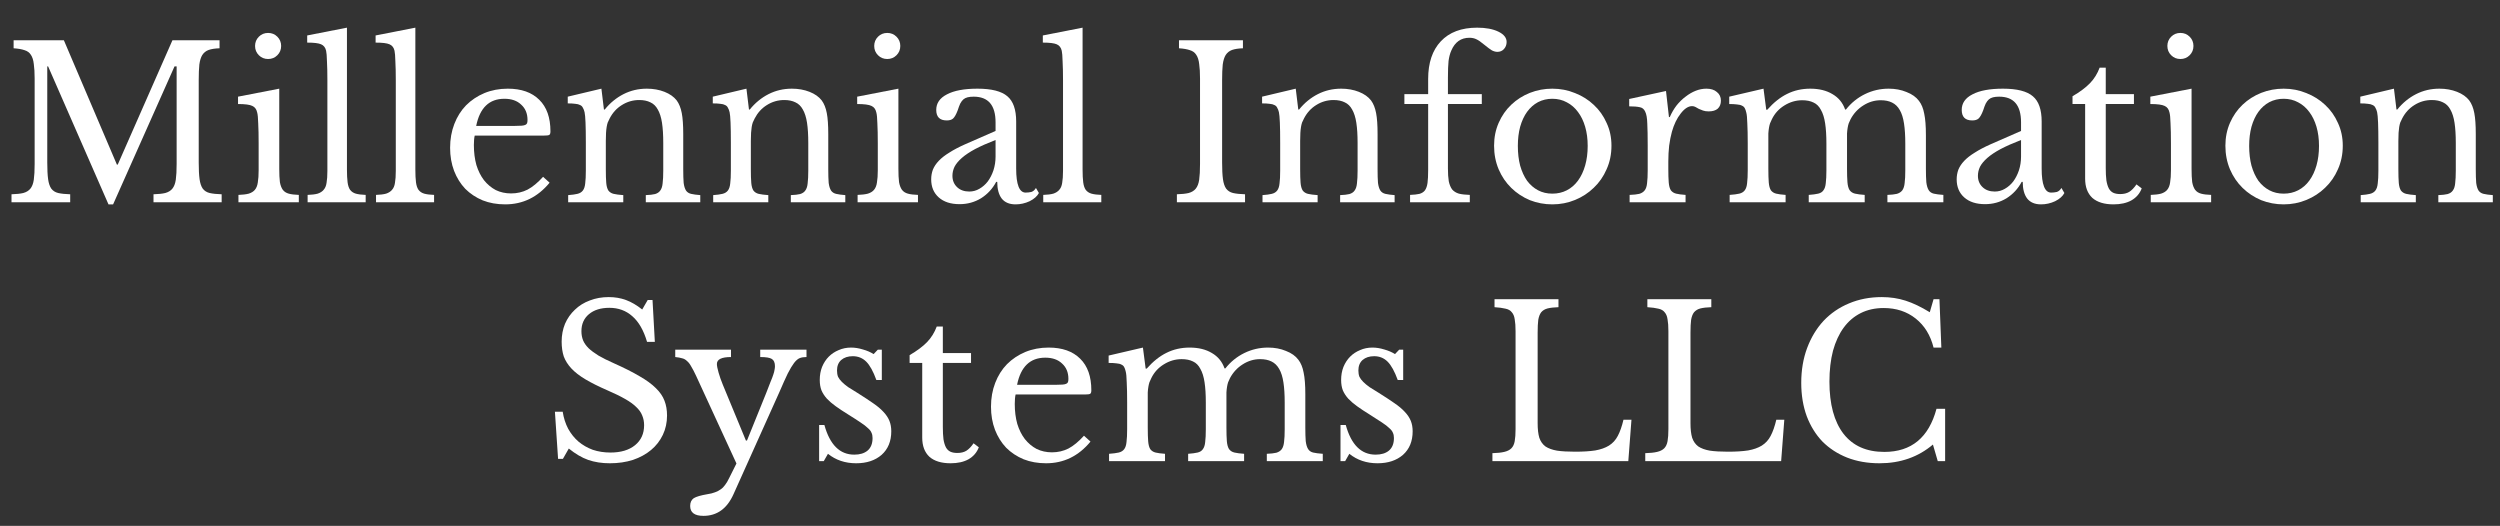 <svg width="309" height="65" viewBox="0 0 309 65" fill="none" xmlns="http://www.w3.org/2000/svg">
<rect x="0" y="0" width="309" height="65" fill="#333333" stroke="none"/>
<path d="M14.552 20.346L21.312 4.98H27.136V5.968C26.581 5.985 26.131 6.055 25.784 6.176C25.455 6.297 25.195 6.505 25.004 6.8C24.831 7.077 24.709 7.467 24.64 7.97C24.588 8.473 24.562 9.114 24.562 9.894V20.086C24.562 20.953 24.597 21.637 24.666 22.14C24.735 22.643 24.865 23.033 25.056 23.31C25.264 23.587 25.55 23.769 25.914 23.856C26.295 23.943 26.789 23.995 27.396 24.012V25H18.972V24.012C19.579 23.995 20.064 23.943 20.428 23.856C20.809 23.752 21.104 23.57 21.312 23.31C21.52 23.05 21.659 22.686 21.728 22.218C21.797 21.733 21.832 21.083 21.832 20.268V8.204H21.572L13.98 25.26H13.408L5.946 8.204H5.842V20.086C5.842 20.953 5.877 21.637 5.946 22.14C6.015 22.643 6.145 23.033 6.336 23.31C6.544 23.587 6.83 23.769 7.194 23.856C7.575 23.943 8.069 23.995 8.676 24.012V25H1.422V24.012C2.029 23.995 2.514 23.943 2.878 23.856C3.259 23.752 3.554 23.57 3.762 23.31C3.97 23.05 4.109 22.686 4.178 22.218C4.247 21.733 4.282 21.083 4.282 20.268V9.712C4.282 8.984 4.247 8.386 4.178 7.918C4.126 7.433 4.005 7.051 3.814 6.774C3.641 6.497 3.381 6.306 3.034 6.202C2.687 6.081 2.237 6.003 1.682 5.968V4.98H7.896L14.448 20.346H14.552Z" fill="white"/>
<path d="M34.516 20.866C34.516 21.542 34.542 22.088 34.594 22.504C34.663 22.903 34.785 23.223 34.958 23.466C35.131 23.691 35.374 23.847 35.686 23.934C35.998 24.021 36.414 24.073 36.934 24.09V25H29.472V24.09C29.992 24.073 30.417 24.021 30.746 23.934C31.075 23.83 31.327 23.674 31.5 23.466C31.691 23.241 31.812 22.937 31.864 22.556C31.933 22.157 31.968 21.655 31.968 21.048V17.72C31.968 16.715 31.951 15.891 31.916 15.25C31.899 14.591 31.855 14.141 31.786 13.898C31.699 13.499 31.5 13.231 31.188 13.092C30.876 12.936 30.287 12.858 29.42 12.858V11.948L34.516 10.96V20.866ZM31.526 5.682C31.526 5.231 31.682 4.85 31.994 4.538C32.306 4.226 32.687 4.07 33.138 4.07C33.589 4.07 33.97 4.226 34.282 4.538C34.594 4.85 34.75 5.231 34.75 5.682C34.75 6.133 34.594 6.514 34.282 6.826C33.97 7.138 33.589 7.294 33.138 7.294C32.687 7.294 32.306 7.138 31.994 6.826C31.682 6.514 31.526 6.133 31.526 5.682Z" fill="white"/>
<path d="M42.883 20.944C42.883 21.603 42.909 22.131 42.961 22.53C43.013 22.929 43.117 23.241 43.273 23.466C43.447 23.691 43.681 23.847 43.975 23.934C44.287 24.021 44.695 24.073 45.197 24.09V25H38.021V24.09C38.541 24.073 38.957 24.021 39.269 23.934C39.581 23.83 39.824 23.674 39.997 23.466C40.188 23.258 40.309 22.972 40.361 22.608C40.431 22.227 40.465 21.733 40.465 21.126V9.92C40.465 8.984 40.448 8.204 40.413 7.58C40.396 6.939 40.361 6.505 40.309 6.28C40.223 5.881 40.015 5.613 39.685 5.474C39.373 5.335 38.801 5.266 37.969 5.266V4.382L42.883 3.42V20.944Z" fill="white"/>
<path d="M51.338 20.944C51.338 21.603 51.364 22.131 51.416 22.53C51.468 22.929 51.572 23.241 51.728 23.466C51.902 23.691 52.136 23.847 52.43 23.934C52.742 24.021 53.15 24.073 53.652 24.09V25H46.476V24.09C46.996 24.073 47.412 24.021 47.724 23.934C48.036 23.83 48.279 23.674 48.452 23.466C48.643 23.258 48.764 22.972 48.816 22.608C48.886 22.227 48.92 21.733 48.92 21.126V9.92C48.92 8.984 48.903 8.204 48.868 7.58C48.851 6.939 48.816 6.505 48.764 6.28C48.678 5.881 48.47 5.613 48.14 5.474C47.828 5.335 47.256 5.266 46.424 5.266V4.382L51.338 3.42V20.944Z" fill="white"/>
<path d="M67.931 22.582C66.458 24.367 64.629 25.26 62.445 25.26C61.423 25.26 60.495 25.095 59.663 24.766C58.831 24.419 58.112 23.943 57.505 23.336C56.916 22.712 56.457 21.975 56.127 21.126C55.798 20.259 55.633 19.306 55.633 18.266C55.633 17.209 55.807 16.229 56.153 15.328C56.5 14.427 56.985 13.655 57.609 13.014C58.251 12.373 59.005 11.87 59.871 11.506C60.755 11.142 61.717 10.96 62.757 10.96C64.439 10.96 65.739 11.419 66.657 12.338C67.576 13.239 68.035 14.539 68.035 16.238C68.035 16.481 67.983 16.628 67.879 16.68C67.793 16.732 67.576 16.758 67.229 16.758H58.675C58.641 16.897 58.615 17.07 58.597 17.278C58.58 17.469 58.571 17.685 58.571 17.928C58.571 18.829 58.675 19.653 58.883 20.398C59.109 21.126 59.421 21.75 59.819 22.27C60.235 22.79 60.721 23.197 61.275 23.492C61.847 23.769 62.48 23.908 63.173 23.908C63.901 23.908 64.577 23.752 65.201 23.44C65.825 23.111 66.467 22.582 67.125 21.854L67.931 22.582ZM63.641 15.562C63.988 15.562 64.265 15.553 64.473 15.536C64.681 15.519 64.837 15.484 64.941 15.432C65.045 15.38 65.115 15.311 65.149 15.224C65.184 15.12 65.201 14.99 65.201 14.834C65.201 14.037 64.941 13.404 64.421 12.936C63.919 12.451 63.225 12.208 62.341 12.208C60.469 12.208 59.308 13.326 58.857 15.562H63.641Z" fill="white"/>
<path d="M74.88 20.918C74.88 21.629 74.897 22.192 74.932 22.608C74.966 23.007 75.053 23.319 75.192 23.544C75.348 23.752 75.564 23.891 75.842 23.96C76.136 24.029 76.535 24.081 77.038 24.116V25H70.226V24.116C70.711 24.081 71.092 24.029 71.37 23.96C71.664 23.891 71.89 23.752 72.046 23.544C72.202 23.336 72.297 23.041 72.332 22.66C72.384 22.279 72.41 21.759 72.41 21.1V17.642C72.41 15.579 72.358 14.323 72.254 13.872C72.202 13.647 72.132 13.465 72.046 13.326C71.976 13.17 71.864 13.057 71.708 12.988C71.552 12.901 71.352 12.849 71.11 12.832C70.867 12.797 70.555 12.78 70.174 12.78V11.948L74.334 10.96L74.646 13.534H74.75C75.408 12.719 76.18 12.087 77.064 11.636C77.948 11.185 78.91 10.96 79.95 10.96C80.747 10.96 81.475 11.09 82.134 11.35C82.792 11.61 83.295 11.965 83.642 12.416C83.936 12.815 84.144 13.335 84.266 13.976C84.387 14.6 84.448 15.467 84.448 16.576V20.918C84.448 21.629 84.465 22.192 84.5 22.608C84.552 23.007 84.647 23.319 84.786 23.544C84.924 23.752 85.132 23.891 85.41 23.96C85.704 24.029 86.086 24.081 86.554 24.116V25H79.82V24.116C80.305 24.099 80.686 24.055 80.964 23.986C81.258 23.899 81.475 23.752 81.614 23.544C81.77 23.336 81.865 23.041 81.9 22.66C81.952 22.261 81.978 21.741 81.978 21.1V17.668C81.978 16.68 81.926 15.848 81.822 15.172C81.718 14.496 81.544 13.95 81.302 13.534C81.076 13.118 80.773 12.823 80.392 12.65C80.01 12.459 79.551 12.364 79.014 12.364C78.234 12.364 77.514 12.572 76.856 12.988C76.214 13.387 75.712 13.941 75.348 14.652C75.261 14.825 75.183 14.99 75.114 15.146C75.062 15.302 75.018 15.484 74.984 15.692C74.949 15.9 74.923 16.143 74.906 16.42C74.888 16.68 74.88 17.018 74.88 17.434V20.918Z" fill="white"/>
<path d="M92.805 20.918C92.805 21.629 92.823 22.192 92.858 22.608C92.892 23.007 92.979 23.319 93.118 23.544C93.273 23.752 93.49 23.891 93.767 23.96C94.062 24.029 94.461 24.081 94.963 24.116V25H88.151V24.116C88.637 24.081 89.018 24.029 89.296 23.96C89.59 23.891 89.816 23.752 89.972 23.544C90.127 23.336 90.223 23.041 90.257 22.66C90.309 22.279 90.335 21.759 90.335 21.1V17.642C90.335 15.579 90.284 14.323 90.18 13.872C90.127 13.647 90.058 13.465 89.972 13.326C89.902 13.17 89.79 13.057 89.633 12.988C89.478 12.901 89.278 12.849 89.035 12.832C88.793 12.797 88.481 12.78 88.1 12.78V11.948L92.26 10.96L92.572 13.534H92.675C93.334 12.719 94.106 12.087 94.99 11.636C95.874 11.185 96.835 10.96 97.876 10.96C98.673 10.96 99.401 11.09 100.06 11.35C100.718 11.61 101.221 11.965 101.567 12.416C101.862 12.815 102.07 13.335 102.191 13.976C102.313 14.6 102.373 15.467 102.373 16.576V20.918C102.373 21.629 102.391 22.192 102.425 22.608C102.477 23.007 102.573 23.319 102.712 23.544C102.85 23.752 103.058 23.891 103.336 23.96C103.63 24.029 104.011 24.081 104.479 24.116V25H97.746V24.116C98.231 24.099 98.612 24.055 98.889 23.986C99.184 23.899 99.401 23.752 99.54 23.544C99.695 23.336 99.791 23.041 99.826 22.66C99.877 22.261 99.903 21.741 99.903 21.1V17.668C99.903 16.68 99.852 15.848 99.748 15.172C99.644 14.496 99.47 13.95 99.228 13.534C99.002 13.118 98.699 12.823 98.317 12.65C97.936 12.459 97.477 12.364 96.939 12.364C96.159 12.364 95.44 12.572 94.781 12.988C94.14 13.387 93.638 13.941 93.273 14.652C93.187 14.825 93.109 14.99 93.04 15.146C92.987 15.302 92.944 15.484 92.909 15.692C92.875 15.9 92.849 16.143 92.832 16.42C92.814 16.68 92.805 17.018 92.805 17.434V20.918Z" fill="white"/>
<path d="M111.043 20.866C111.043 21.542 111.069 22.088 111.121 22.504C111.191 22.903 111.312 23.223 111.485 23.466C111.659 23.691 111.901 23.847 112.213 23.934C112.525 24.021 112.941 24.073 113.461 24.09V25H105.999V24.09C106.519 24.073 106.944 24.021 107.273 23.934C107.603 23.83 107.854 23.674 108.027 23.466C108.218 23.241 108.339 22.937 108.391 22.556C108.461 22.157 108.495 21.655 108.495 21.048V17.72C108.495 16.715 108.478 15.891 108.443 15.25C108.426 14.591 108.383 14.141 108.313 13.898C108.227 13.499 108.027 13.231 107.715 13.092C107.403 12.936 106.814 12.858 105.947 12.858V11.948L111.043 10.96V20.866ZM108.053 5.682C108.053 5.231 108.209 4.85 108.521 4.538C108.833 4.226 109.215 4.07 109.665 4.07C110.116 4.07 110.497 4.226 110.809 4.538C111.121 4.85 111.277 5.231 111.277 5.682C111.277 6.133 111.121 6.514 110.809 6.826C110.497 7.138 110.116 7.294 109.665 7.294C109.215 7.294 108.833 7.138 108.521 6.826C108.209 6.514 108.053 6.133 108.053 5.682Z" fill="white"/>
<path d="M123.051 17.304C122.063 17.685 121.222 18.058 120.529 18.422C119.853 18.786 119.307 19.15 118.891 19.514C118.475 19.878 118.171 20.242 117.981 20.606C117.807 20.97 117.721 21.343 117.721 21.724C117.721 22.296 117.911 22.764 118.293 23.128C118.674 23.492 119.177 23.674 119.801 23.674C120.251 23.674 120.667 23.561 121.049 23.336C121.447 23.111 121.794 22.807 122.089 22.426C122.383 22.027 122.617 21.568 122.791 21.048C122.964 20.511 123.051 19.947 123.051 19.358V17.304ZM123.051 16.186V15.12C123.051 13.005 122.149 11.948 120.347 11.948C120.052 11.948 119.801 11.974 119.593 12.026C119.385 12.078 119.211 12.165 119.073 12.286C118.934 12.407 118.804 12.581 118.683 12.806C118.579 13.031 118.475 13.309 118.371 13.638C118.18 14.141 117.989 14.479 117.799 14.652C117.625 14.808 117.365 14.886 117.019 14.886C116.152 14.886 115.719 14.453 115.719 13.586C115.719 12.754 116.161 12.113 117.045 11.662C117.929 11.194 119.185 10.96 120.815 10.96C122.548 10.96 123.779 11.272 124.507 11.896C125.235 12.503 125.599 13.543 125.599 15.016V20.84C125.599 22.816 125.989 23.804 126.769 23.804C127.011 23.804 127.245 23.778 127.471 23.726C127.696 23.657 127.887 23.492 128.043 23.232L128.407 23.856C128.199 24.255 127.817 24.593 127.263 24.87C126.708 25.13 126.127 25.26 125.521 25.26C124.758 25.26 124.186 25.017 123.805 24.532C123.441 24.047 123.259 23.362 123.259 22.478H123.129C122.678 23.327 122.054 24.003 121.257 24.506C120.459 24.991 119.575 25.234 118.605 25.234C117.513 25.234 116.655 24.957 116.031 24.402C115.407 23.847 115.095 23.102 115.095 22.166C115.095 21.75 115.164 21.351 115.303 20.97C115.459 20.589 115.701 20.225 116.031 19.878C116.36 19.531 116.793 19.193 117.331 18.864C117.868 18.517 118.527 18.171 119.307 17.824L123.051 16.186Z" fill="white"/>
<path d="M133.807 20.944C133.807 21.603 133.833 22.131 133.885 22.53C133.937 22.929 134.041 23.241 134.197 23.466C134.37 23.691 134.604 23.847 134.899 23.934C135.211 24.021 135.618 24.073 136.121 24.09V25H128.945V24.09C129.465 24.073 129.881 24.021 130.193 23.934C130.505 23.83 130.748 23.674 130.921 23.466C131.112 23.258 131.233 22.972 131.285 22.608C131.354 22.227 131.389 21.733 131.389 21.126V9.92C131.389 8.984 131.372 8.204 131.337 7.58C131.32 6.939 131.285 6.505 131.233 6.28C131.146 5.881 130.938 5.613 130.609 5.474C130.297 5.335 129.725 5.266 128.893 5.266V4.382L133.807 3.42V20.944Z" fill="white"/>
<path d="M151.053 20.086C151.053 20.953 151.088 21.637 151.157 22.14C151.226 22.643 151.356 23.033 151.547 23.31C151.755 23.587 152.041 23.769 152.405 23.856C152.786 23.943 153.28 23.995 153.887 24.012V25H145.463V24.012C146.07 23.995 146.555 23.943 146.919 23.856C147.3 23.752 147.595 23.57 147.803 23.31C148.011 23.05 148.15 22.686 148.219 22.218C148.288 21.733 148.323 21.083 148.323 20.268V9.712C148.323 8.984 148.288 8.386 148.219 7.918C148.167 7.433 148.046 7.051 147.855 6.774C147.682 6.497 147.422 6.306 147.075 6.202C146.728 6.081 146.278 6.003 145.723 5.968V4.98H153.627V5.968C153.072 5.985 152.622 6.055 152.275 6.176C151.946 6.297 151.686 6.505 151.495 6.8C151.322 7.077 151.2 7.467 151.131 7.97C151.079 8.473 151.053 9.114 151.053 9.894V20.086Z" fill="white"/>
<path d="M160.7 20.918C160.7 21.629 160.717 22.192 160.752 22.608C160.787 23.007 160.873 23.319 161.012 23.544C161.168 23.752 161.385 23.891 161.662 23.96C161.957 24.029 162.355 24.081 162.858 24.116V25H156.046V24.116C156.531 24.081 156.913 24.029 157.19 23.96C157.485 23.891 157.71 23.752 157.866 23.544C158.022 23.336 158.117 23.041 158.152 22.66C158.204 22.279 158.23 21.759 158.23 21.1V17.642C158.23 15.579 158.178 14.323 158.074 13.872C158.022 13.647 157.953 13.465 157.866 13.326C157.797 13.17 157.684 13.057 157.528 12.988C157.372 12.901 157.173 12.849 156.93 12.832C156.687 12.797 156.375 12.78 155.994 12.78V11.948L160.154 10.96L160.466 13.534H160.57C161.229 12.719 162 12.087 162.884 11.636C163.768 11.185 164.73 10.96 165.77 10.96C166.567 10.96 167.295 11.09 167.954 11.35C168.613 11.61 169.115 11.965 169.462 12.416C169.757 12.815 169.965 13.335 170.086 13.976C170.207 14.6 170.268 15.467 170.268 16.576V20.918C170.268 21.629 170.285 22.192 170.32 22.608C170.372 23.007 170.467 23.319 170.606 23.544C170.745 23.752 170.953 23.891 171.23 23.96C171.525 24.029 171.906 24.081 172.374 24.116V25H165.64V24.116C166.125 24.099 166.507 24.055 166.784 23.986C167.079 23.899 167.295 23.752 167.434 23.544C167.59 23.336 167.685 23.041 167.72 22.66C167.772 22.261 167.798 21.741 167.798 21.1V17.668C167.798 16.68 167.746 15.848 167.642 15.172C167.538 14.496 167.365 13.95 167.122 13.534C166.897 13.118 166.593 12.823 166.212 12.65C165.831 12.459 165.371 12.364 164.834 12.364C164.054 12.364 163.335 12.572 162.676 12.988C162.035 13.387 161.532 13.941 161.168 14.652C161.081 14.825 161.003 14.99 160.934 15.146C160.882 15.302 160.839 15.484 160.804 15.692C160.769 15.9 160.743 16.143 160.726 16.42C160.709 16.68 160.7 17.018 160.7 17.434V20.918Z" fill="white"/>
<path d="M173.582 11.636H176.52V9.764C176.52 7.771 177.04 6.219 178.08 5.11C179.137 3.983 180.636 3.42 182.578 3.42C183.652 3.42 184.528 3.585 185.204 3.914C185.88 4.243 186.218 4.668 186.218 5.188C186.218 5.535 186.105 5.829 185.88 6.072C185.672 6.297 185.403 6.41 185.074 6.41C184.866 6.41 184.64 6.349 184.398 6.228C184.172 6.089 183.869 5.864 183.488 5.552C183.054 5.188 182.716 4.954 182.474 4.85C182.231 4.729 181.945 4.668 181.616 4.668C180.576 4.668 179.83 5.197 179.38 6.254C179.224 6.601 179.111 7.025 179.042 7.528C178.99 8.031 178.964 8.724 178.964 9.608V11.636H183.15V12.858H178.964V20.814C178.964 21.455 178.998 21.984 179.068 22.4C179.154 22.816 179.293 23.154 179.484 23.414C179.692 23.657 179.969 23.83 180.316 23.934C180.662 24.021 181.113 24.073 181.668 24.09V25H174.284V24.09C174.769 24.073 175.159 24.029 175.454 23.96C175.748 23.873 175.974 23.726 176.13 23.518C176.286 23.293 176.39 22.989 176.442 22.608C176.494 22.209 176.52 21.681 176.52 21.022V12.858H173.582V11.636Z" fill="white"/>
<path d="M191.87 10.96C192.858 10.96 193.794 11.142 194.678 11.506C195.562 11.853 196.333 12.338 196.992 12.962C197.668 13.586 198.197 14.331 198.578 15.198C198.977 16.047 199.176 16.983 199.176 18.006C199.176 19.063 198.977 20.034 198.578 20.918C198.197 21.802 197.668 22.565 196.992 23.206C196.333 23.847 195.562 24.35 194.678 24.714C193.794 25.078 192.858 25.26 191.87 25.26C190.899 25.26 189.972 25.087 189.088 24.74C188.221 24.376 187.459 23.873 186.8 23.232C186.141 22.591 185.621 21.828 185.24 20.944C184.859 20.043 184.668 19.063 184.668 18.006C184.668 16.983 184.859 16.039 185.24 15.172C185.621 14.305 186.141 13.56 186.8 12.936C187.459 12.312 188.221 11.827 189.088 11.48C189.972 11.133 190.899 10.96 191.87 10.96ZM191.87 12.208C191.229 12.208 190.639 12.347 190.102 12.624C189.582 12.901 189.131 13.3 188.75 13.82C188.386 14.323 188.1 14.938 187.892 15.666C187.701 16.377 187.606 17.165 187.606 18.032C187.606 18.933 187.701 19.748 187.892 20.476C188.1 21.204 188.386 21.828 188.75 22.348C189.131 22.851 189.582 23.241 190.102 23.518C190.622 23.795 191.211 23.934 191.87 23.934C192.529 23.934 193.127 23.795 193.664 23.518C194.201 23.241 194.661 22.842 195.042 22.322C195.423 21.802 195.718 21.178 195.926 20.45C196.134 19.722 196.238 18.916 196.238 18.032C196.238 17.165 196.134 16.377 195.926 15.666C195.718 14.955 195.423 14.349 195.042 13.846C194.661 13.326 194.201 12.927 193.664 12.65C193.127 12.355 192.529 12.208 191.87 12.208Z" fill="white"/>
<path d="M206.204 20.866C206.204 21.577 206.221 22.14 206.256 22.556C206.29 22.972 206.377 23.293 206.516 23.518C206.672 23.726 206.888 23.865 207.166 23.934C207.443 24.003 207.833 24.055 208.336 24.09V25H201.42V24.09C201.922 24.073 202.321 24.029 202.616 23.96C202.91 23.873 203.136 23.726 203.292 23.518C203.448 23.31 203.543 23.015 203.578 22.634C203.63 22.235 203.656 21.707 203.656 21.048V18.006C203.656 16.827 203.638 15.909 203.604 15.25C203.586 14.591 203.5 14.106 203.344 13.794C203.205 13.482 202.98 13.3 202.668 13.248C202.356 13.179 201.922 13.144 201.368 13.144V12.234L205.918 11.246L206.282 14.47H206.386C206.611 13.95 206.888 13.473 207.218 13.04C207.564 12.607 207.937 12.243 208.336 11.948C208.734 11.636 209.15 11.393 209.584 11.22C210.017 11.047 210.459 10.96 210.91 10.96C211.464 10.96 211.898 11.099 212.21 11.376C212.539 11.636 212.704 11.991 212.704 12.442C212.704 12.858 212.574 13.187 212.314 13.43C212.054 13.655 211.681 13.768 211.196 13.768C210.918 13.768 210.684 13.733 210.494 13.664C210.303 13.595 210.13 13.525 209.974 13.456C209.835 13.369 209.696 13.291 209.558 13.222C209.436 13.153 209.298 13.118 209.142 13.118C208.674 13.118 208.206 13.421 207.738 14.028C207.27 14.617 206.906 15.371 206.646 16.29C206.507 16.793 206.394 17.365 206.308 18.006C206.238 18.63 206.204 19.289 206.204 19.982V20.866Z" fill="white"/>
<path d="M218.568 20.84C218.568 21.568 218.586 22.14 218.62 22.556C218.655 22.972 218.742 23.293 218.88 23.518C219.036 23.726 219.253 23.865 219.53 23.934C219.808 24.003 220.198 24.055 220.7 24.09V25H213.784V24.09C214.287 24.055 214.686 24.003 214.98 23.934C215.275 23.865 215.5 23.726 215.656 23.518C215.812 23.31 215.908 23.015 215.942 22.634C215.994 22.235 216.02 21.707 216.02 21.048V17.72C216.02 16.732 216.003 15.909 215.968 15.25C215.951 14.591 215.908 14.141 215.838 13.898C215.786 13.673 215.726 13.499 215.656 13.378C215.587 13.239 215.474 13.135 215.318 13.066C215.162 12.979 214.954 12.927 214.694 12.91C214.452 12.875 214.131 12.858 213.732 12.858V11.948L217.97 10.96L218.308 13.56H218.438C219.218 12.676 220.033 12.026 220.882 11.61C221.749 11.177 222.702 10.96 223.742 10.96C224.834 10.96 225.753 11.185 226.498 11.636C227.244 12.069 227.764 12.702 228.058 13.534H228.162C228.804 12.719 229.584 12.087 230.502 11.636C231.421 11.185 232.4 10.96 233.44 10.96C234.255 10.96 234.992 11.099 235.65 11.376C236.326 11.636 236.838 12 237.184 12.468C237.496 12.867 237.713 13.395 237.834 14.054C237.973 14.695 238.042 15.579 238.042 16.706V20.84C238.042 21.551 238.06 22.114 238.094 22.53C238.146 22.946 238.242 23.267 238.38 23.492C238.519 23.717 238.727 23.865 239.004 23.934C239.299 24.003 239.698 24.055 240.2 24.09V25H233.284V24.09C233.77 24.073 234.16 24.029 234.454 23.96C234.749 23.873 234.974 23.726 235.13 23.518C235.286 23.293 235.382 22.989 235.416 22.608C235.468 22.227 235.494 21.707 235.494 21.048V17.772C235.494 16.784 235.442 15.952 235.338 15.276C235.234 14.583 235.061 14.028 234.818 13.612C234.576 13.179 234.255 12.867 233.856 12.676C233.475 12.485 233.007 12.39 232.452 12.39C231.69 12.39 230.97 12.607 230.294 13.04C229.636 13.456 229.116 14.019 228.734 14.73C228.648 14.903 228.57 15.077 228.5 15.25C228.448 15.406 228.405 15.588 228.37 15.796C228.336 15.987 228.31 16.221 228.292 16.498C228.292 16.775 228.292 17.122 228.292 17.538V20.84C228.292 21.551 228.31 22.114 228.344 22.53C228.379 22.946 228.466 23.267 228.604 23.492C228.76 23.717 228.986 23.865 229.28 23.934C229.575 24.003 229.974 24.055 230.476 24.09V25H223.56V24.09C224.046 24.055 224.436 24.003 224.73 23.934C225.025 23.865 225.242 23.726 225.38 23.518C225.536 23.31 225.632 23.015 225.666 22.634C225.718 22.235 225.744 21.707 225.744 21.048V17.772C225.744 16.767 225.692 15.926 225.588 15.25C225.484 14.557 225.311 14.002 225.068 13.586C224.843 13.153 224.54 12.849 224.158 12.676C223.777 12.485 223.309 12.39 222.754 12.39C221.974 12.39 221.238 12.607 220.544 13.04C219.868 13.456 219.357 14.019 219.01 14.73C218.924 14.903 218.846 15.077 218.776 15.25C218.724 15.406 218.681 15.588 218.646 15.796C218.612 15.987 218.586 16.221 218.568 16.498C218.568 16.775 218.568 17.122 218.568 17.538V20.84Z" fill="white"/>
<path d="M249.801 17.304C248.813 17.685 247.972 18.058 247.279 18.422C246.603 18.786 246.057 19.15 245.641 19.514C245.225 19.878 244.921 20.242 244.731 20.606C244.557 20.97 244.471 21.343 244.471 21.724C244.471 22.296 244.661 22.764 245.043 23.128C245.424 23.492 245.927 23.674 246.551 23.674C247.001 23.674 247.417 23.561 247.799 23.336C248.197 23.111 248.544 22.807 248.839 22.426C249.133 22.027 249.367 21.568 249.541 21.048C249.714 20.511 249.801 19.947 249.801 19.358V17.304ZM249.801 16.186V15.12C249.801 13.005 248.899 11.948 247.097 11.948C246.802 11.948 246.551 11.974 246.343 12.026C246.135 12.078 245.961 12.165 245.823 12.286C245.684 12.407 245.554 12.581 245.433 12.806C245.329 13.031 245.225 13.309 245.121 13.638C244.93 14.141 244.739 14.479 244.549 14.652C244.375 14.808 244.115 14.886 243.769 14.886C242.902 14.886 242.469 14.453 242.469 13.586C242.469 12.754 242.911 12.113 243.795 11.662C244.679 11.194 245.935 10.96 247.565 10.96C249.298 10.96 250.529 11.272 251.257 11.896C251.985 12.503 252.349 13.543 252.349 15.016V20.84C252.349 22.816 252.739 23.804 253.519 23.804C253.761 23.804 253.995 23.778 254.221 23.726C254.446 23.657 254.637 23.492 254.793 23.232L255.157 23.856C254.949 24.255 254.567 24.593 254.013 24.87C253.458 25.13 252.877 25.26 252.271 25.26C251.508 25.26 250.936 25.017 250.555 24.532C250.191 24.047 250.009 23.362 250.009 22.478H249.879C249.428 23.327 248.804 24.003 248.007 24.506C247.209 24.991 246.325 25.234 245.355 25.234C244.263 25.234 243.405 24.957 242.781 24.402C242.157 23.847 241.845 23.102 241.845 22.166C241.845 21.75 241.914 21.351 242.053 20.97C242.209 20.589 242.451 20.225 242.781 19.878C243.11 19.531 243.543 19.193 244.081 18.864C244.618 18.517 245.277 18.171 246.057 17.824L249.801 16.186Z" fill="white"/>
<path d="M256.163 12.858V11.896C257.082 11.359 257.801 10.821 258.321 10.284C258.841 9.747 259.24 9.105 259.517 8.36H260.271V11.636H263.755V12.858H260.271V20.762C260.271 21.369 260.297 21.88 260.349 22.296C260.418 22.712 260.522 23.05 260.661 23.31C260.8 23.553 260.982 23.726 261.207 23.83C261.432 23.934 261.718 23.986 262.065 23.986C262.498 23.986 262.862 23.899 263.157 23.726C263.469 23.535 263.772 23.223 264.067 22.79L264.717 23.284C264.474 23.925 264.05 24.419 263.443 24.766C262.854 25.095 262.117 25.26 261.233 25.26C260.089 25.26 259.214 24.991 258.607 24.454C258.018 23.899 257.723 23.111 257.723 22.088V12.858H256.163Z" fill="white"/>
<path d="M270.877 20.866C270.877 21.542 270.903 22.088 270.955 22.504C271.025 22.903 271.146 23.223 271.319 23.466C271.493 23.691 271.735 23.847 272.047 23.934C272.359 24.021 272.775 24.073 273.295 24.09V25H265.833V24.09C266.353 24.073 266.778 24.021 267.107 23.934C267.437 23.83 267.688 23.674 267.861 23.466C268.052 23.241 268.173 22.937 268.225 22.556C268.295 22.157 268.329 21.655 268.329 21.048V17.72C268.329 16.715 268.312 15.891 268.277 15.25C268.26 14.591 268.217 14.141 268.147 13.898C268.061 13.499 267.861 13.231 267.549 13.092C267.237 12.936 266.648 12.858 265.781 12.858V11.948L270.877 10.96V20.866ZM267.887 5.682C267.887 5.231 268.043 4.85 268.355 4.538C268.667 4.226 269.049 4.07 269.499 4.07C269.95 4.07 270.331 4.226 270.643 4.538C270.955 4.85 271.111 5.231 271.111 5.682C271.111 6.133 270.955 6.514 270.643 6.826C270.331 7.138 269.95 7.294 269.499 7.294C269.049 7.294 268.667 7.138 268.355 6.826C268.043 6.514 267.887 6.133 267.887 5.682Z" fill="white"/>
<path d="M282.261 10.96C283.249 10.96 284.185 11.142 285.069 11.506C285.953 11.853 286.724 12.338 287.383 12.962C288.059 13.586 288.587 14.331 288.969 15.198C289.367 16.047 289.567 16.983 289.567 18.006C289.567 19.063 289.367 20.034 288.969 20.918C288.587 21.802 288.059 22.565 287.383 23.206C286.724 23.847 285.953 24.35 285.069 24.714C284.185 25.078 283.249 25.26 282.261 25.26C281.29 25.26 280.363 25.087 279.479 24.74C278.612 24.376 277.849 23.873 277.191 23.232C276.532 22.591 276.012 21.828 275.631 20.944C275.249 20.043 275.059 19.063 275.059 18.006C275.059 16.983 275.249 16.039 275.631 15.172C276.012 14.305 276.532 13.56 277.191 12.936C277.849 12.312 278.612 11.827 279.479 11.48C280.363 11.133 281.29 10.96 282.261 10.96ZM282.261 12.208C281.619 12.208 281.03 12.347 280.493 12.624C279.973 12.901 279.522 13.3 279.141 13.82C278.777 14.323 278.491 14.938 278.283 15.666C278.092 16.377 277.997 17.165 277.997 18.032C277.997 18.933 278.092 19.748 278.283 20.476C278.491 21.204 278.777 21.828 279.141 22.348C279.522 22.851 279.973 23.241 280.493 23.518C281.013 23.795 281.602 23.934 282.261 23.934C282.919 23.934 283.517 23.795 284.055 23.518C284.592 23.241 285.051 22.842 285.433 22.322C285.814 21.802 286.109 21.178 286.317 20.45C286.525 19.722 286.629 18.916 286.629 18.032C286.629 17.165 286.525 16.377 286.317 15.666C286.109 14.955 285.814 14.349 285.433 13.846C285.051 13.326 284.592 12.927 284.055 12.65C283.517 12.355 282.919 12.208 282.261 12.208Z" fill="white"/>
<path d="M296.438 20.918C296.438 21.629 296.456 22.192 296.49 22.608C296.525 23.007 296.612 23.319 296.75 23.544C296.906 23.752 297.123 23.891 297.4 23.96C297.695 24.029 298.094 24.081 298.596 24.116V25H291.784V24.116C292.27 24.081 292.651 24.029 292.928 23.96C293.223 23.891 293.448 23.752 293.604 23.544C293.76 23.336 293.856 23.041 293.89 22.66C293.942 22.279 293.968 21.759 293.968 21.1V17.642C293.968 15.579 293.916 14.323 293.812 13.872C293.76 13.647 293.691 13.465 293.604 13.326C293.535 13.17 293.422 13.057 293.266 12.988C293.11 12.901 292.911 12.849 292.668 12.832C292.426 12.797 292.114 12.78 291.732 12.78V11.948L295.892 10.96L296.204 13.534H296.308C296.967 12.719 297.738 12.087 298.622 11.636C299.506 11.185 300.468 10.96 301.508 10.96C302.306 10.96 303.034 11.09 303.692 11.35C304.351 11.61 304.854 11.965 305.2 12.416C305.495 12.815 305.703 13.335 305.824 13.976C305.946 14.6 306.006 15.467 306.006 16.576V20.918C306.006 21.629 306.024 22.192 306.058 22.608C306.11 23.007 306.206 23.319 306.344 23.544C306.483 23.752 306.691 23.891 306.968 23.96C307.263 24.029 307.644 24.081 308.112 24.116V25H301.378V24.116C301.864 24.099 302.245 24.055 302.522 23.986C302.817 23.899 303.034 23.752 303.172 23.544C303.328 23.336 303.424 23.041 303.458 22.66C303.51 22.261 303.536 21.741 303.536 21.1V17.668C303.536 16.68 303.484 15.848 303.38 15.172C303.276 14.496 303.103 13.95 302.86 13.534C302.635 13.118 302.332 12.823 301.95 12.65C301.569 12.459 301.11 12.364 300.572 12.364C299.792 12.364 299.073 12.572 298.414 12.988C297.773 13.387 297.27 13.941 296.906 14.652C296.82 14.825 296.742 14.99 296.672 15.146C296.62 15.302 296.577 15.484 296.542 15.692C296.508 15.9 296.482 16.143 296.464 16.42C296.447 16.68 296.438 17.018 296.438 17.434V20.918Z" fill="white"/>
<path d="M68.588 50.89H69.55C69.671 51.67 69.897 52.372 70.226 52.996C70.573 53.62 70.998 54.149 71.5 54.582C72.02 55.015 72.609 55.353 73.268 55.596C73.944 55.821 74.672 55.934 75.452 55.934C76.735 55.934 77.749 55.631 78.494 55.024C79.24 54.417 79.612 53.594 79.612 52.554C79.612 52.121 79.534 51.722 79.378 51.358C79.24 50.994 78.997 50.647 78.65 50.318C78.303 49.971 77.835 49.633 77.246 49.304C76.674 48.975 75.946 48.619 75.062 48.238C73.987 47.77 73.086 47.319 72.358 46.886C71.63 46.453 71.049 46.002 70.616 45.534C70.183 45.066 69.871 44.572 69.68 44.052C69.507 43.515 69.42 42.908 69.42 42.232C69.42 41.435 69.559 40.698 69.836 40.022C70.131 39.346 70.538 38.765 71.058 38.28C71.578 37.777 72.194 37.396 72.904 37.136C73.615 36.859 74.395 36.72 75.244 36.72C76.007 36.72 76.718 36.841 77.376 37.084C78.035 37.327 78.702 37.717 79.378 38.254L80.054 37.084H80.652L80.938 42.258H79.976C79.56 40.837 78.954 39.779 78.156 39.086C77.376 38.393 76.431 38.046 75.322 38.046C74.265 38.046 73.424 38.306 72.8 38.826C72.176 39.346 71.864 40.048 71.864 40.932C71.864 41.348 71.933 41.729 72.072 42.076C72.211 42.405 72.436 42.726 72.748 43.038C73.06 43.333 73.468 43.636 73.97 43.948C74.473 44.243 75.097 44.555 75.842 44.884C77.125 45.456 78.191 45.993 79.04 46.496C79.889 46.981 80.566 47.475 81.068 47.978C81.571 48.463 81.926 48.983 82.134 49.538C82.342 50.075 82.446 50.682 82.446 51.358C82.446 52.225 82.273 53.022 81.926 53.75C81.579 54.478 81.094 55.102 80.47 55.622C79.846 56.142 79.101 56.549 78.234 56.844C77.368 57.121 76.414 57.26 75.374 57.26C74.386 57.26 73.493 57.121 72.696 56.844C71.916 56.567 71.119 56.099 70.304 55.44L69.576 56.714H68.978L68.588 50.89Z" fill="white"/>
<path d="M90.662 61.082C89.864 62.867 88.625 63.76 86.944 63.76C85.852 63.76 85.305 63.353 85.305 62.538C85.305 62.105 85.453 61.784 85.748 61.576C86.059 61.385 86.623 61.221 87.438 61.082C87.802 61.03 88.114 60.952 88.374 60.848C88.633 60.761 88.868 60.64 89.076 60.484C89.284 60.345 89.466 60.163 89.621 59.938C89.795 59.713 89.96 59.435 90.115 59.106L91.025 57.286L86.034 46.444C85.808 45.959 85.609 45.577 85.436 45.3C85.279 45.005 85.106 44.78 84.915 44.624C84.742 44.451 84.543 44.338 84.317 44.286C84.092 44.217 83.806 44.165 83.46 44.13V43.22H90.35V44.13C89.188 44.13 88.608 44.416 88.608 44.988C88.608 45.213 88.677 45.569 88.816 46.054C88.954 46.539 89.127 47.033 89.335 47.536L92.195 54.452H92.326L94.692 48.602C94.917 48.03 95.099 47.562 95.237 47.198C95.394 46.834 95.506 46.539 95.576 46.314C95.662 46.071 95.714 45.872 95.731 45.716C95.766 45.56 95.784 45.413 95.784 45.274C95.784 44.823 95.653 44.52 95.394 44.364C95.151 44.208 94.674 44.13 93.963 44.13V43.22H99.683V44.13C99.354 44.13 99.077 44.173 98.852 44.26C98.626 44.347 98.392 44.546 98.15 44.858C97.924 45.153 97.664 45.586 97.37 46.158C97.092 46.73 96.746 47.501 96.329 48.472L90.662 61.082Z" fill="white"/>
<path d="M101.816 57H101.244V52.528H101.894C102.57 54.972 103.801 56.194 105.586 56.194C106.279 56.194 106.825 56.029 107.224 55.7C107.64 55.353 107.848 54.833 107.848 54.14C107.848 53.88 107.805 53.663 107.718 53.49C107.649 53.299 107.501 53.109 107.276 52.918C107.068 52.71 106.765 52.476 106.366 52.216C105.985 51.956 105.473 51.627 104.832 51.228C104.243 50.864 103.731 50.526 103.298 50.214C102.865 49.902 102.501 49.59 102.206 49.278C101.911 48.949 101.686 48.602 101.53 48.238C101.391 47.874 101.322 47.449 101.322 46.964C101.322 46.375 101.417 45.837 101.608 45.352C101.816 44.849 102.093 44.425 102.44 44.078C102.787 43.731 103.194 43.463 103.662 43.272C104.13 43.064 104.641 42.96 105.196 42.96C105.664 42.96 106.149 43.038 106.652 43.194C107.155 43.333 107.597 43.523 107.978 43.766L108.498 43.22H108.992V46.964H108.316C107.935 45.907 107.519 45.153 107.068 44.702C106.617 44.251 106.063 44.026 105.404 44.026C104.815 44.026 104.338 44.182 103.974 44.494C103.627 44.806 103.454 45.239 103.454 45.794C103.454 46.089 103.497 46.349 103.584 46.574C103.688 46.782 103.844 46.99 104.052 47.198C104.26 47.406 104.52 47.623 104.832 47.848C105.161 48.056 105.551 48.299 106.002 48.576C106.747 49.044 107.38 49.46 107.9 49.824C108.437 50.188 108.871 50.552 109.2 50.916C109.529 51.263 109.772 51.627 109.928 52.008C110.084 52.389 110.162 52.823 110.162 53.308C110.162 54.539 109.763 55.509 108.966 56.22C108.169 56.913 107.12 57.26 105.82 57.26C104.468 57.26 103.307 56.87 102.336 56.09L101.816 57Z" fill="white"/>
<path d="M112.427 44.858V43.896C113.345 43.359 114.065 42.821 114.585 42.284C115.105 41.747 115.503 41.105 115.781 40.36H116.535V43.636H120.019V44.858H116.535V52.762C116.535 53.369 116.561 53.88 116.613 54.296C116.682 54.712 116.786 55.05 116.925 55.31C117.063 55.553 117.245 55.726 117.471 55.83C117.696 55.934 117.982 55.986 118.329 55.986C118.762 55.986 119.126 55.899 119.421 55.726C119.733 55.535 120.036 55.223 120.331 54.79L120.981 55.284C120.738 55.925 120.313 56.419 119.707 56.766C119.117 57.095 118.381 57.26 117.497 57.26C116.353 57.26 115.477 56.991 114.871 56.454C114.281 55.899 113.987 55.111 113.987 54.088V44.858H112.427Z" fill="white"/>
<path d="M134.785 54.582C133.312 56.367 131.483 57.26 129.299 57.26C128.276 57.26 127.349 57.095 126.517 56.766C125.685 56.419 124.966 55.943 124.359 55.336C123.77 54.712 123.31 53.975 122.981 53.126C122.652 52.259 122.487 51.306 122.487 50.266C122.487 49.209 122.66 48.229 123.007 47.328C123.354 46.427 123.839 45.655 124.463 45.014C125.104 44.373 125.858 43.87 126.725 43.506C127.609 43.142 128.571 42.96 129.611 42.96C131.292 42.96 132.592 43.419 133.511 44.338C134.43 45.239 134.889 46.539 134.889 48.238C134.889 48.481 134.837 48.628 134.733 48.68C134.646 48.732 134.43 48.758 134.083 48.758H125.529C125.494 48.897 125.468 49.07 125.451 49.278C125.434 49.469 125.425 49.685 125.425 49.928C125.425 50.829 125.529 51.653 125.737 52.398C125.962 53.126 126.274 53.75 126.673 54.27C127.089 54.79 127.574 55.197 128.129 55.492C128.701 55.769 129.334 55.908 130.027 55.908C130.755 55.908 131.431 55.752 132.055 55.44C132.679 55.111 133.32 54.582 133.979 53.854L134.785 54.582ZM130.495 47.562C130.842 47.562 131.119 47.553 131.327 47.536C131.535 47.519 131.691 47.484 131.795 47.432C131.899 47.38 131.968 47.311 132.003 47.224C132.038 47.12 132.055 46.99 132.055 46.834C132.055 46.037 131.795 45.404 131.275 44.936C130.772 44.451 130.079 44.208 129.195 44.208C127.323 44.208 126.162 45.326 125.711 47.562H130.495Z" fill="white"/>
<path d="M141.863 52.84C141.863 53.568 141.881 54.14 141.915 54.556C141.95 54.972 142.037 55.293 142.175 55.518C142.331 55.726 142.548 55.865 142.825 55.934C143.103 56.003 143.493 56.055 143.995 56.09V57H137.079V56.09C137.582 56.055 137.981 56.003 138.275 55.934C138.57 55.865 138.795 55.726 138.951 55.518C139.107 55.31 139.203 55.015 139.237 54.634C139.289 54.235 139.315 53.707 139.315 53.048V49.72C139.315 48.732 139.298 47.909 139.263 47.25C139.246 46.591 139.203 46.141 139.133 45.898C139.081 45.673 139.021 45.499 138.951 45.378C138.882 45.239 138.769 45.135 138.613 45.066C138.457 44.979 138.249 44.927 137.989 44.91C137.747 44.875 137.426 44.858 137.027 44.858V43.948L141.265 42.96L141.603 45.56H141.733C142.513 44.676 143.328 44.026 144.177 43.61C145.044 43.177 145.997 42.96 147.037 42.96C148.129 42.96 149.048 43.185 149.793 43.636C150.539 44.069 151.059 44.702 151.353 45.534H151.457C152.099 44.719 152.879 44.087 153.797 43.636C154.716 43.185 155.695 42.96 156.735 42.96C157.55 42.96 158.287 43.099 158.945 43.376C159.621 43.636 160.133 44 160.479 44.468C160.791 44.867 161.008 45.395 161.129 46.054C161.268 46.695 161.337 47.579 161.337 48.706V52.84C161.337 53.551 161.355 54.114 161.389 54.53C161.441 54.946 161.537 55.267 161.675 55.492C161.814 55.717 162.022 55.865 162.299 55.934C162.594 56.003 162.993 56.055 163.495 56.09V57H156.579V56.09C157.065 56.073 157.455 56.029 157.749 55.96C158.044 55.873 158.269 55.726 158.425 55.518C158.581 55.293 158.677 54.989 158.711 54.608C158.763 54.227 158.789 53.707 158.789 53.048V49.772C158.789 48.784 158.737 47.952 158.633 47.276C158.529 46.583 158.356 46.028 158.113 45.612C157.871 45.179 157.55 44.867 157.151 44.676C156.77 44.485 156.302 44.39 155.747 44.39C154.985 44.39 154.265 44.607 153.589 45.04C152.931 45.456 152.411 46.019 152.029 46.73C151.943 46.903 151.865 47.077 151.795 47.25C151.743 47.406 151.7 47.588 151.665 47.796C151.631 47.987 151.605 48.221 151.587 48.498C151.587 48.775 151.587 49.122 151.587 49.538V52.84C151.587 53.551 151.605 54.114 151.639 54.53C151.674 54.946 151.761 55.267 151.899 55.492C152.055 55.717 152.281 55.865 152.575 55.934C152.87 56.003 153.269 56.055 153.771 56.09V57H146.855V56.09C147.341 56.055 147.731 56.003 148.025 55.934C148.32 55.865 148.537 55.726 148.675 55.518C148.831 55.31 148.927 55.015 148.961 54.634C149.013 54.235 149.039 53.707 149.039 53.048V49.772C149.039 48.767 148.987 47.926 148.883 47.25C148.779 46.557 148.606 46.002 148.363 45.586C148.138 45.153 147.835 44.849 147.453 44.676C147.072 44.485 146.604 44.39 146.049 44.39C145.269 44.39 144.533 44.607 143.839 45.04C143.163 45.456 142.652 46.019 142.305 46.73C142.219 46.903 142.141 47.077 142.071 47.25C142.019 47.406 141.976 47.588 141.941 47.796C141.907 47.987 141.881 48.221 141.863 48.498C141.863 48.775 141.863 49.122 141.863 49.538V52.84Z" fill="white"/>
<path d="M166.258 57H165.686V52.528H166.336C167.012 54.972 168.242 56.194 170.028 56.194C170.721 56.194 171.267 56.029 171.666 55.7C172.082 55.353 172.29 54.833 172.29 54.14C172.29 53.88 172.246 53.663 172.16 53.49C172.09 53.299 171.943 53.109 171.718 52.918C171.51 52.71 171.206 52.476 170.808 52.216C170.426 51.956 169.915 51.627 169.274 51.228C168.684 50.864 168.173 50.526 167.74 50.214C167.306 49.902 166.942 49.59 166.648 49.278C166.353 48.949 166.128 48.602 165.972 48.238C165.833 47.874 165.764 47.449 165.764 46.964C165.764 46.375 165.859 45.837 166.05 45.352C166.258 44.849 166.535 44.425 166.882 44.078C167.228 43.731 167.636 43.463 168.104 43.272C168.572 43.064 169.083 42.96 169.638 42.96C170.106 42.96 170.591 43.038 171.094 43.194C171.596 43.333 172.038 43.523 172.42 43.766L172.94 43.22H173.434V46.964H172.758C172.376 45.907 171.96 45.153 171.51 44.702C171.059 44.251 170.504 44.026 169.846 44.026C169.256 44.026 168.78 44.182 168.416 44.494C168.069 44.806 167.896 45.239 167.896 45.794C167.896 46.089 167.939 46.349 168.026 46.574C168.13 46.782 168.286 46.99 168.494 47.198C168.702 47.406 168.962 47.623 169.274 47.848C169.603 48.056 169.993 48.299 170.444 48.576C171.189 49.044 171.822 49.46 172.342 49.824C172.879 50.188 173.312 50.552 173.642 50.916C173.971 51.263 174.214 51.627 174.37 52.008C174.526 52.389 174.604 52.823 174.604 53.308C174.604 54.539 174.205 55.509 173.408 56.22C172.61 56.913 171.562 57.26 170.262 57.26C168.91 57.26 167.748 56.87 166.778 56.09L166.258 57Z" fill="white"/>
<path d="M201.259 57H184.463V56.012C185.07 55.995 185.555 55.943 185.919 55.856C186.3 55.769 186.595 55.622 186.803 55.414C187.011 55.206 187.15 54.911 187.219 54.53C187.288 54.149 187.323 53.655 187.323 53.048V40.932C187.323 40.325 187.288 39.84 187.219 39.476C187.167 39.095 187.046 38.8 186.855 38.592C186.682 38.367 186.422 38.219 186.075 38.15C185.728 38.063 185.278 38.003 184.723 37.968V36.98H192.627V37.968C192.072 37.985 191.622 38.037 191.275 38.124C190.946 38.211 190.686 38.367 190.495 38.592C190.322 38.817 190.2 39.129 190.131 39.528C190.079 39.927 190.053 40.455 190.053 41.114V52.32C190.053 53.048 190.122 53.646 190.261 54.114C190.417 54.565 190.668 54.92 191.015 55.18C191.379 55.423 191.856 55.596 192.445 55.7C193.034 55.787 193.78 55.83 194.681 55.83C195.669 55.83 196.501 55.778 197.177 55.674C197.853 55.553 198.416 55.353 198.867 55.076C199.335 54.781 199.699 54.383 199.959 53.88C200.236 53.36 200.47 52.693 200.661 51.878H201.649L201.259 57Z" fill="white"/>
<path d="M220.15 57H203.354V56.012C203.96 55.995 204.446 55.943 204.81 55.856C205.191 55.769 205.486 55.622 205.694 55.414C205.902 55.206 206.04 54.911 206.11 54.53C206.179 54.149 206.214 53.655 206.214 53.048V40.932C206.214 40.325 206.179 39.84 206.11 39.476C206.058 39.095 205.936 38.8 205.746 38.592C205.572 38.367 205.312 38.219 204.966 38.15C204.619 38.063 204.168 38.003 203.614 37.968V36.98H211.518V37.968C210.963 37.985 210.512 38.037 210.166 38.124C209.836 38.211 209.576 38.367 209.386 38.592C209.212 38.817 209.091 39.129 209.022 39.528C208.97 39.927 208.944 40.455 208.944 41.114V52.32C208.944 53.048 209.013 53.646 209.152 54.114C209.308 54.565 209.559 54.92 209.906 55.18C210.27 55.423 210.746 55.596 211.336 55.7C211.925 55.787 212.67 55.83 213.572 55.83C214.56 55.83 215.392 55.778 216.068 55.674C216.744 55.553 217.307 55.353 217.758 55.076C218.226 54.781 218.59 54.383 218.85 53.88C219.127 53.36 219.361 52.693 219.552 51.878H220.54L220.15 57Z" fill="white"/>
<path d="M238.988 36.98H239.716L239.95 42.96H238.988C238.607 41.435 237.87 40.239 236.778 39.372C235.686 38.505 234.369 38.072 232.826 38.072C231.769 38.072 230.824 38.28 229.992 38.696C229.16 39.112 228.458 39.71 227.886 40.49C227.314 41.27 226.872 42.223 226.56 43.35C226.266 44.477 226.118 45.751 226.118 47.172C226.118 49.963 226.699 52.112 227.86 53.62C229.022 55.111 230.703 55.856 232.904 55.856C236.25 55.856 238.399 54.079 239.352 50.526H240.418V57H239.508L238.91 54.946C237.09 56.489 234.889 57.26 232.306 57.26C230.833 57.26 229.498 57.026 228.302 56.558C227.124 56.09 226.11 55.431 225.26 54.582C224.428 53.715 223.778 52.667 223.31 51.436C222.86 50.205 222.634 48.836 222.634 47.328C222.634 45.751 222.877 44.312 223.362 43.012C223.848 41.712 224.524 40.594 225.39 39.658C226.274 38.722 227.323 38.003 228.536 37.5C229.767 36.98 231.119 36.72 232.592 36.72C233.632 36.72 234.612 36.867 235.53 37.162C236.449 37.457 237.446 37.933 238.52 38.592L238.988 36.98Z" fill="white"/>
</svg>
